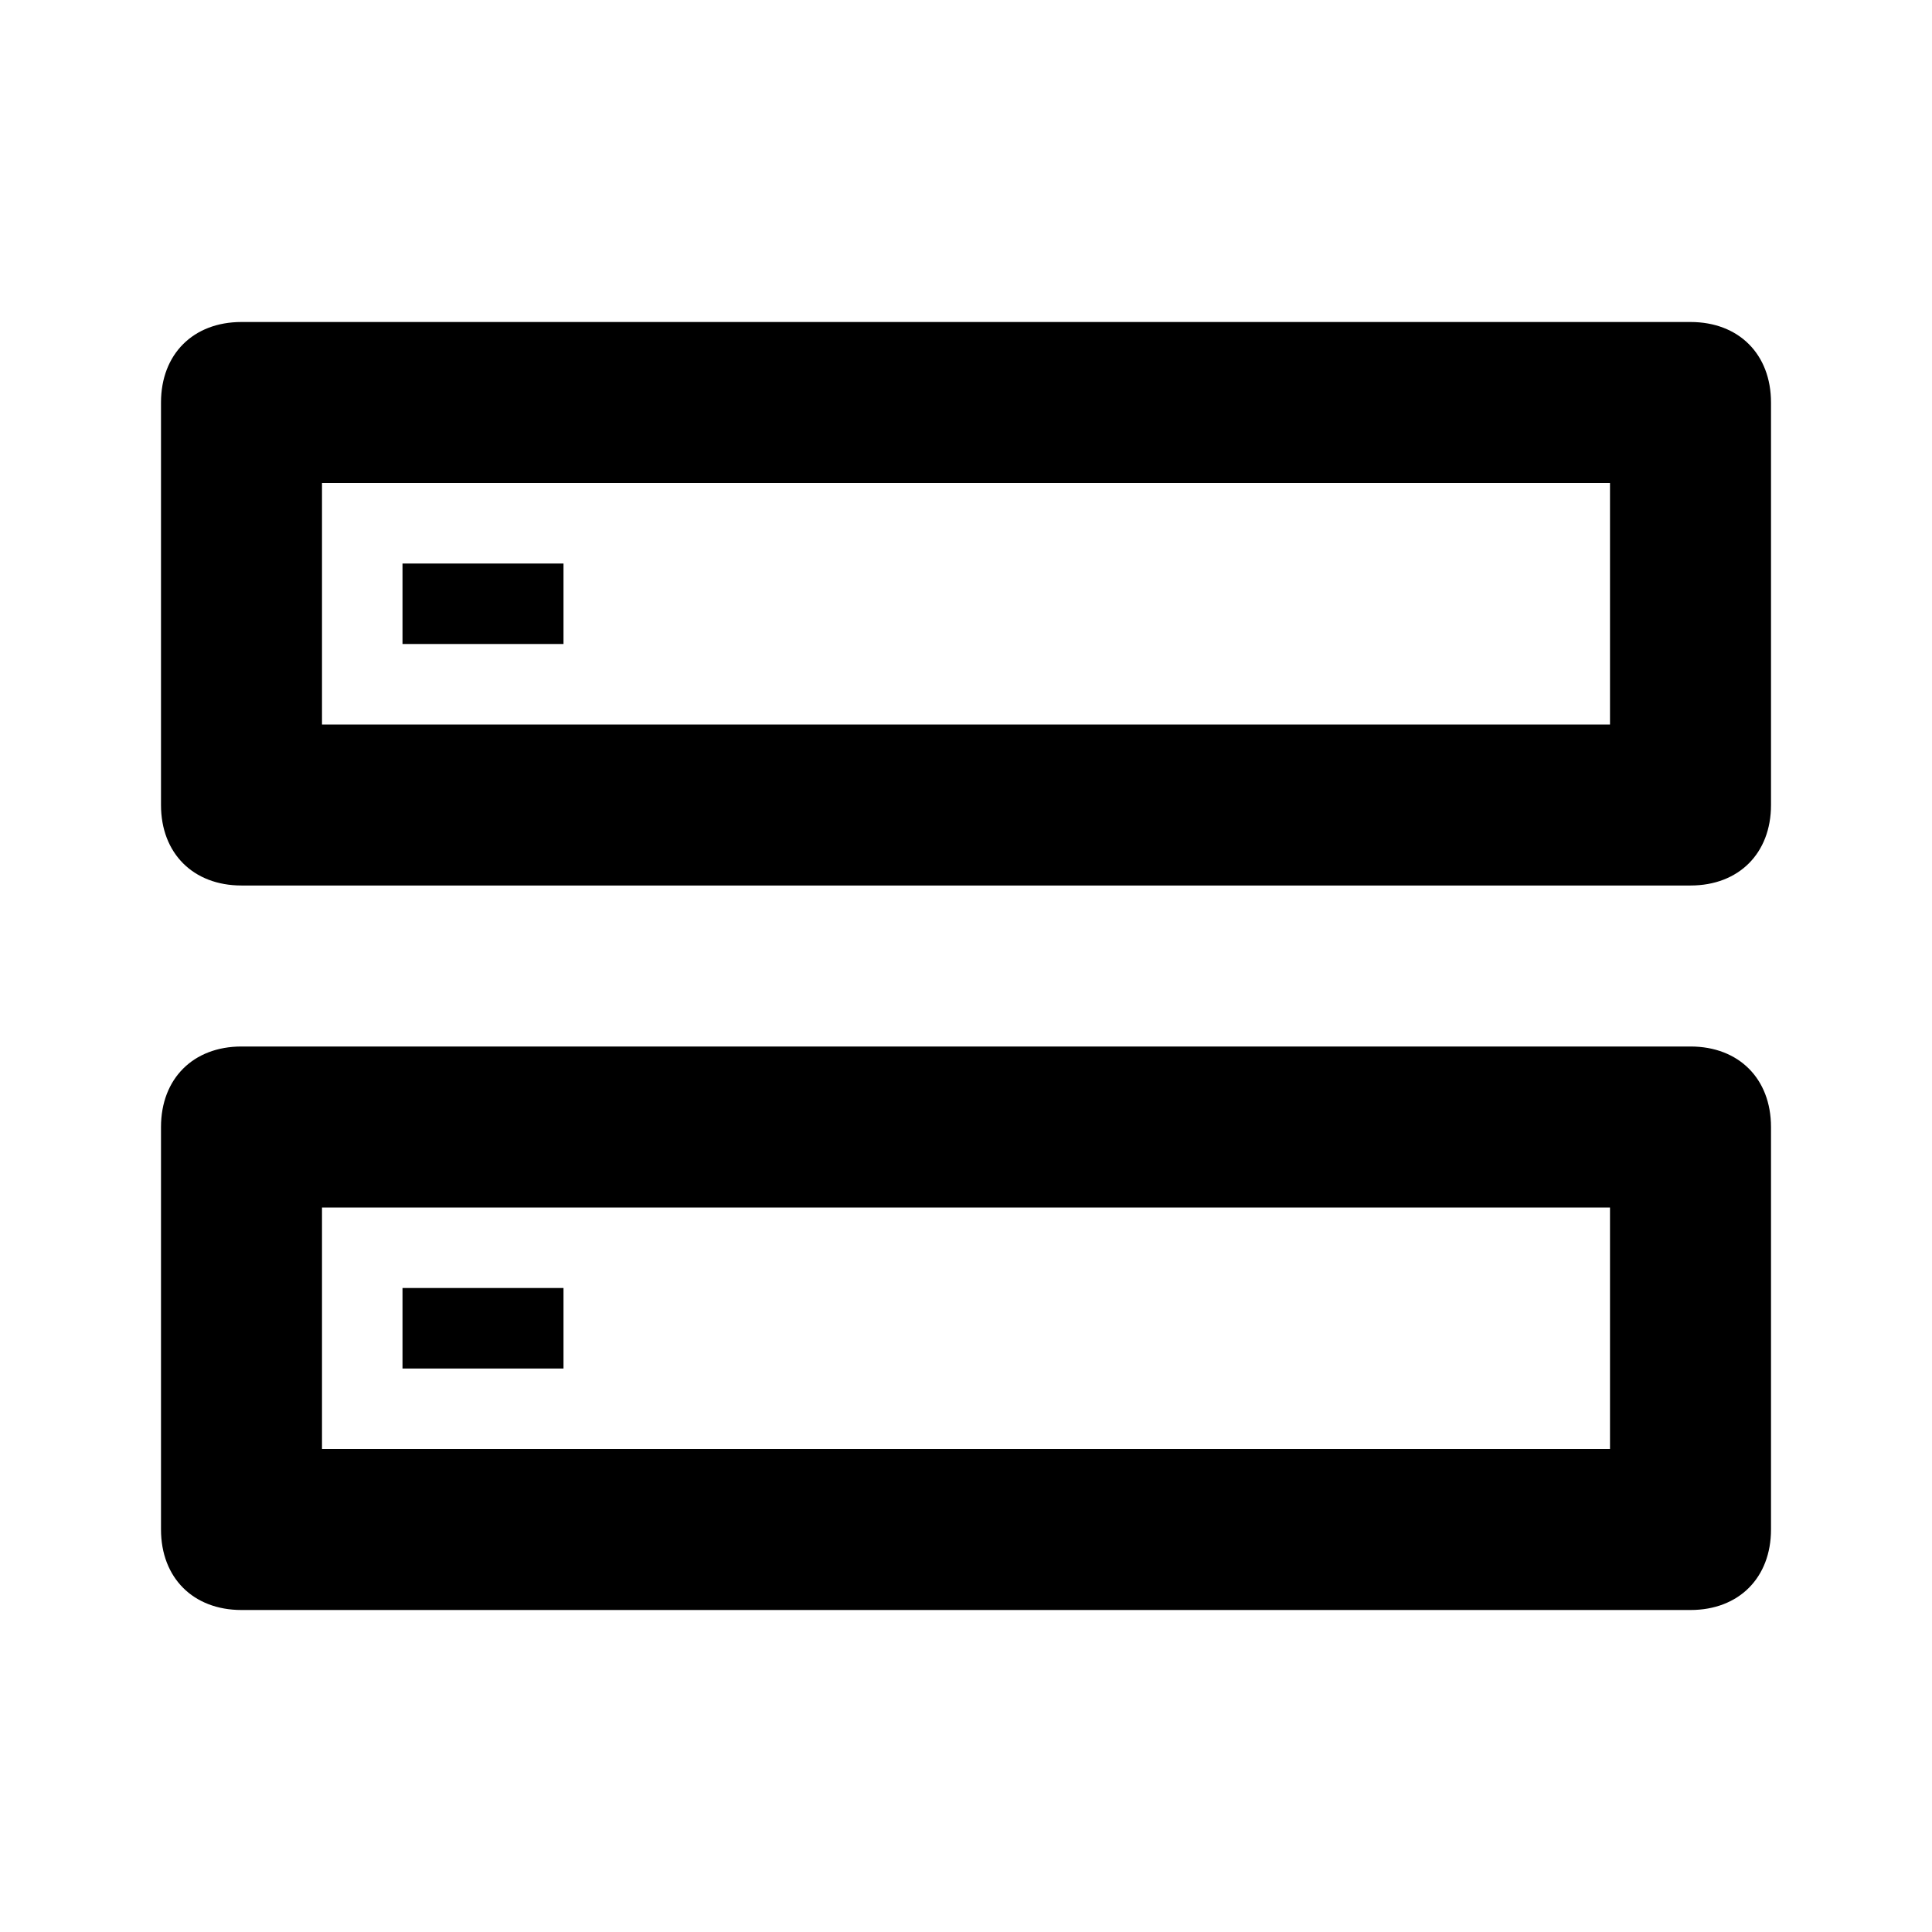 <?xml version="1.0" encoding="UTF-8"?>
<svg id="Ebene_1" data-name="Ebene 1" xmlns="http://www.w3.org/2000/svg" version="1.1" viewBox="0 0 24 24">
  <defs>
    <style>
      .cls-1 {
        fill: #000;
        stroke-width: 0px;
      }
    </style>
  </defs>
  <path class="cls-1" d="M20,6v3H4v-3h16M21,4H3c-.6,0-1,.4-1,1v5c0,.6.4,1,1,1h18c.6,0,1-.4,1-1v-5c0-.6-.4-1-1-1h0ZM7,7h-2v1h2v-1ZM20,15v3H4v-3h16M21,13H3c-.6,0-1,.4-1,1v5c0,.6.4,1,1,1h18c.6,0,1-.4,1-1v-5c0-.6-.4-1-1-1h0ZM7,16h-2v1h2v-1Z"/>
</svg>